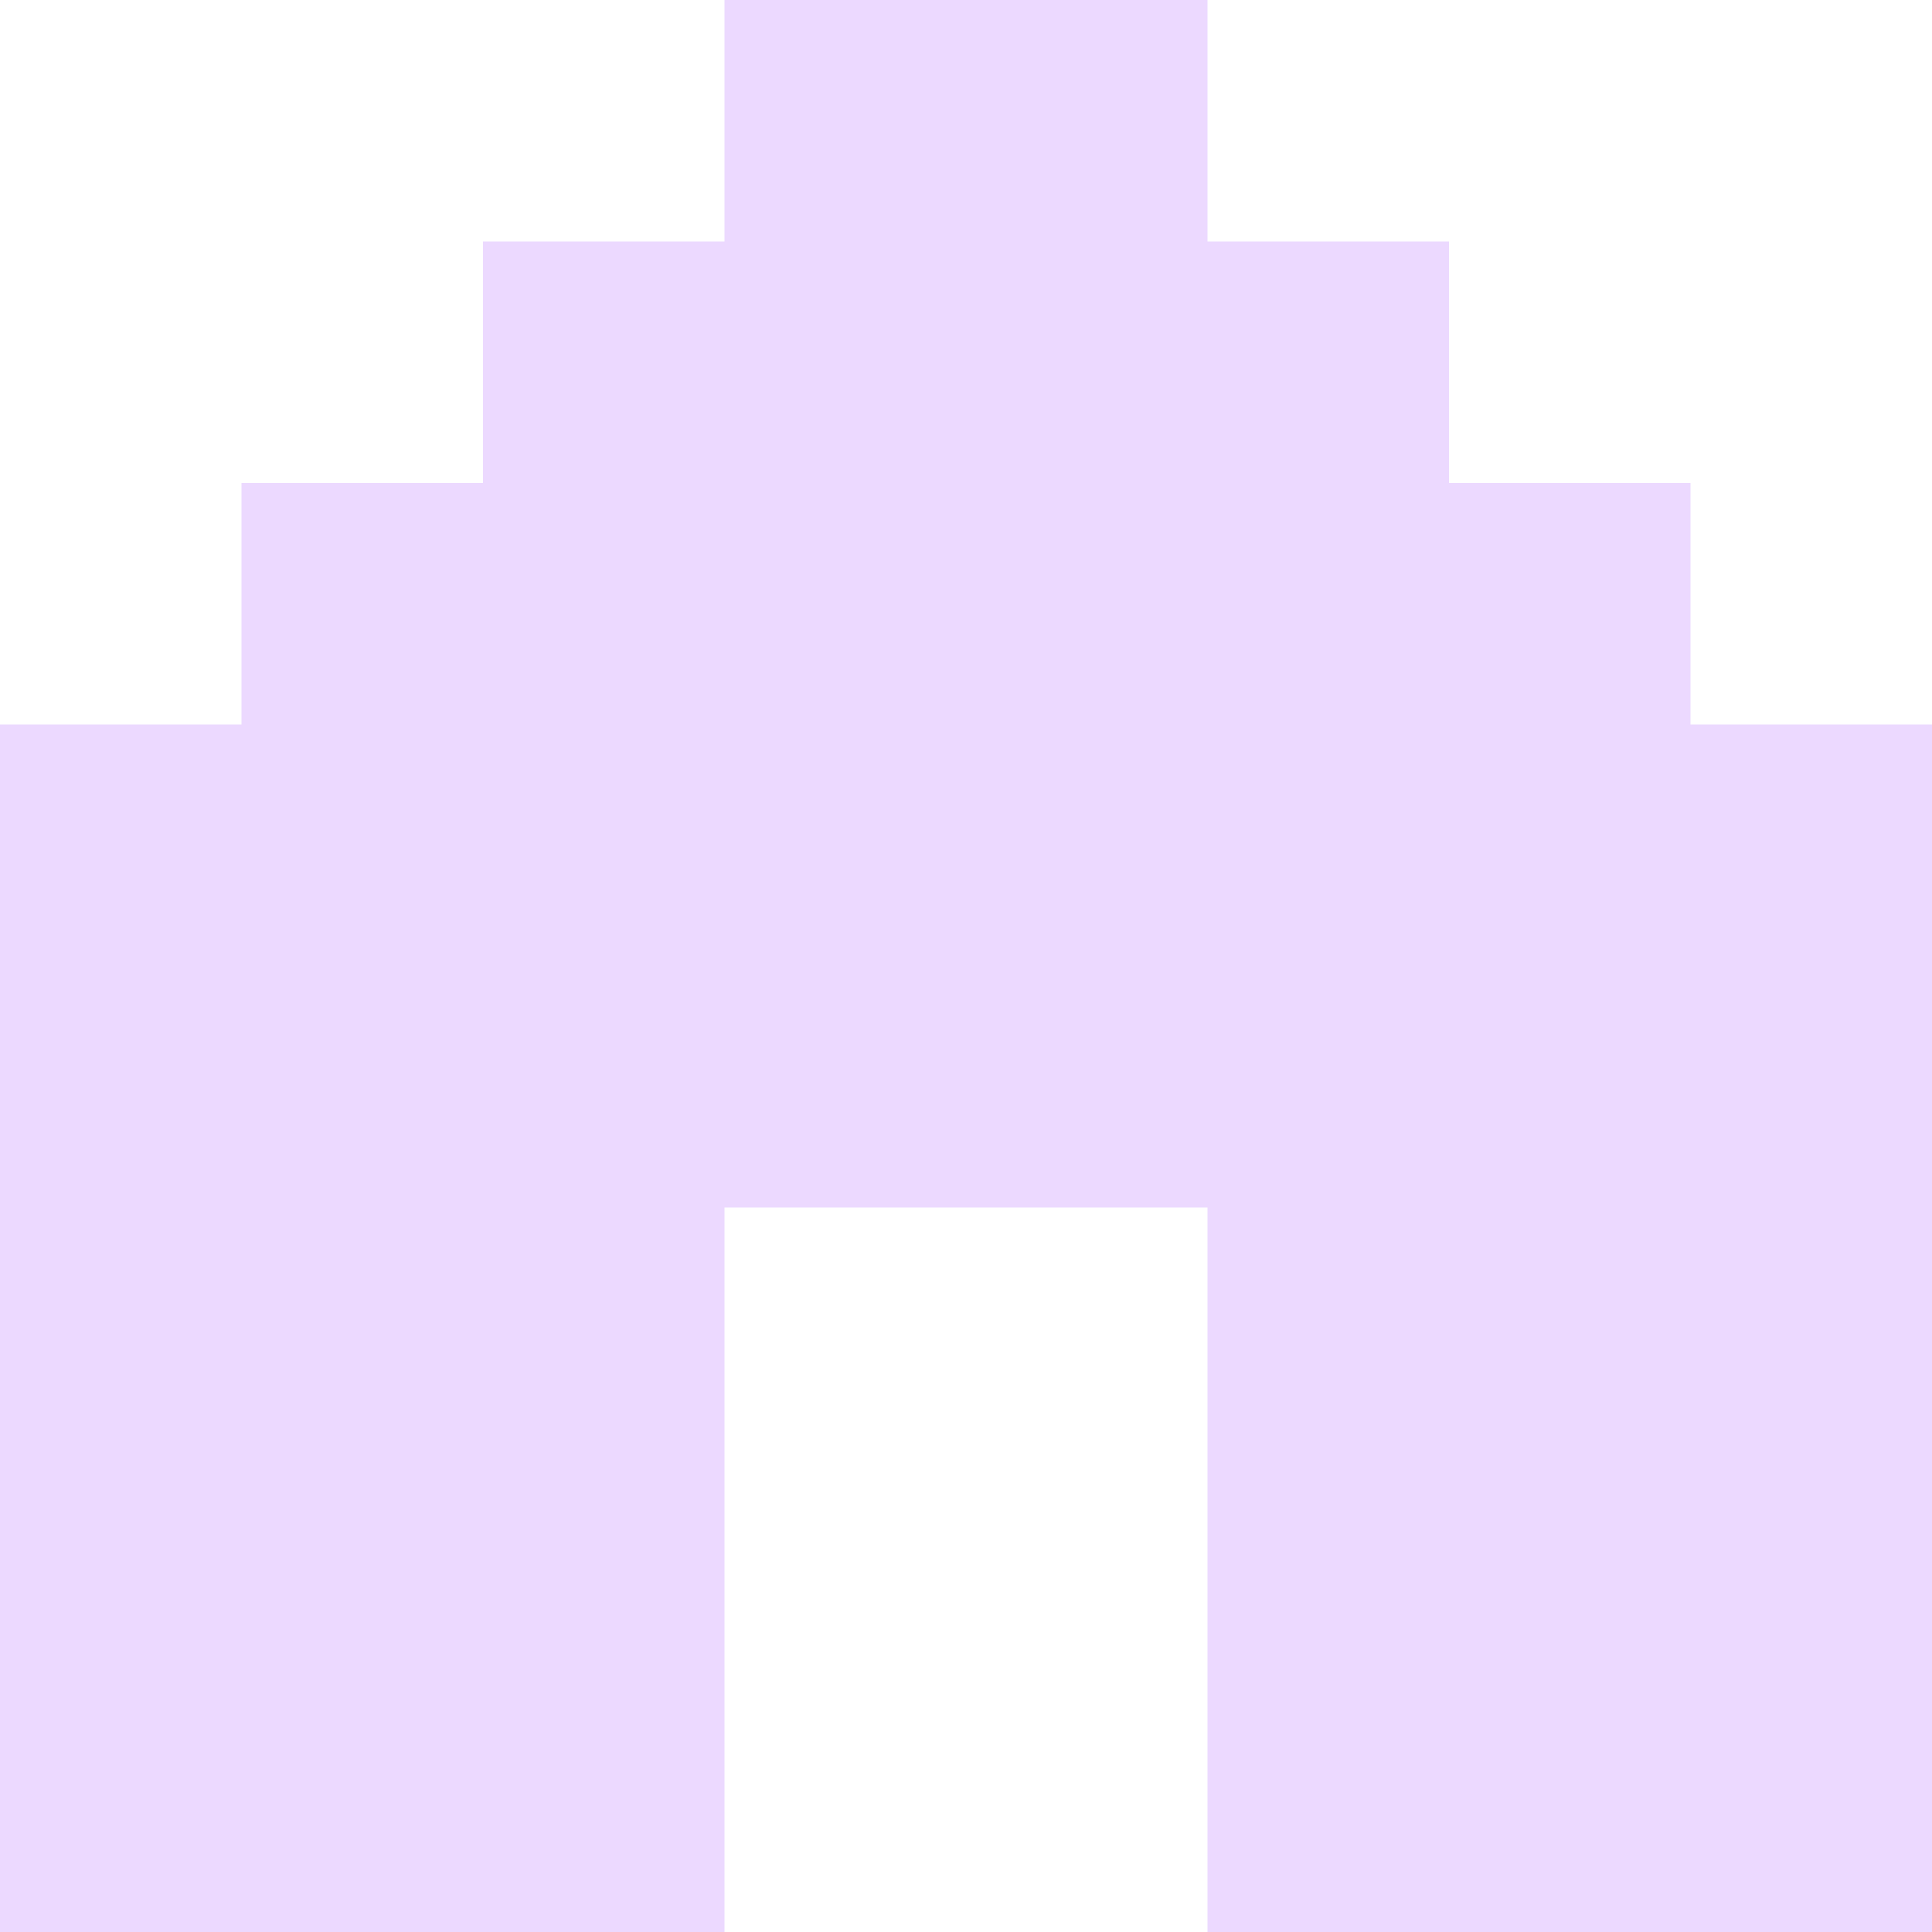 <svg version="1.1" xmlns="http://www.w3.org/2000/svg" xmlns:xlink="http://www.w3.org/1999/xlink" width="400" height="400" viewBox="0,0,400,400"><g transform="translate(-40,20)"><g fill="#ecd9ff" stroke="#000000" stroke-width="0" stroke-miterlimit="10"><path d="M440,130v250h-150v-150h-100v150h-150v-250h50v-50h50v-50h50v-50h100v50h50v50h50v50z"/></g></g></svg><!--rotationCenter:200:200-->